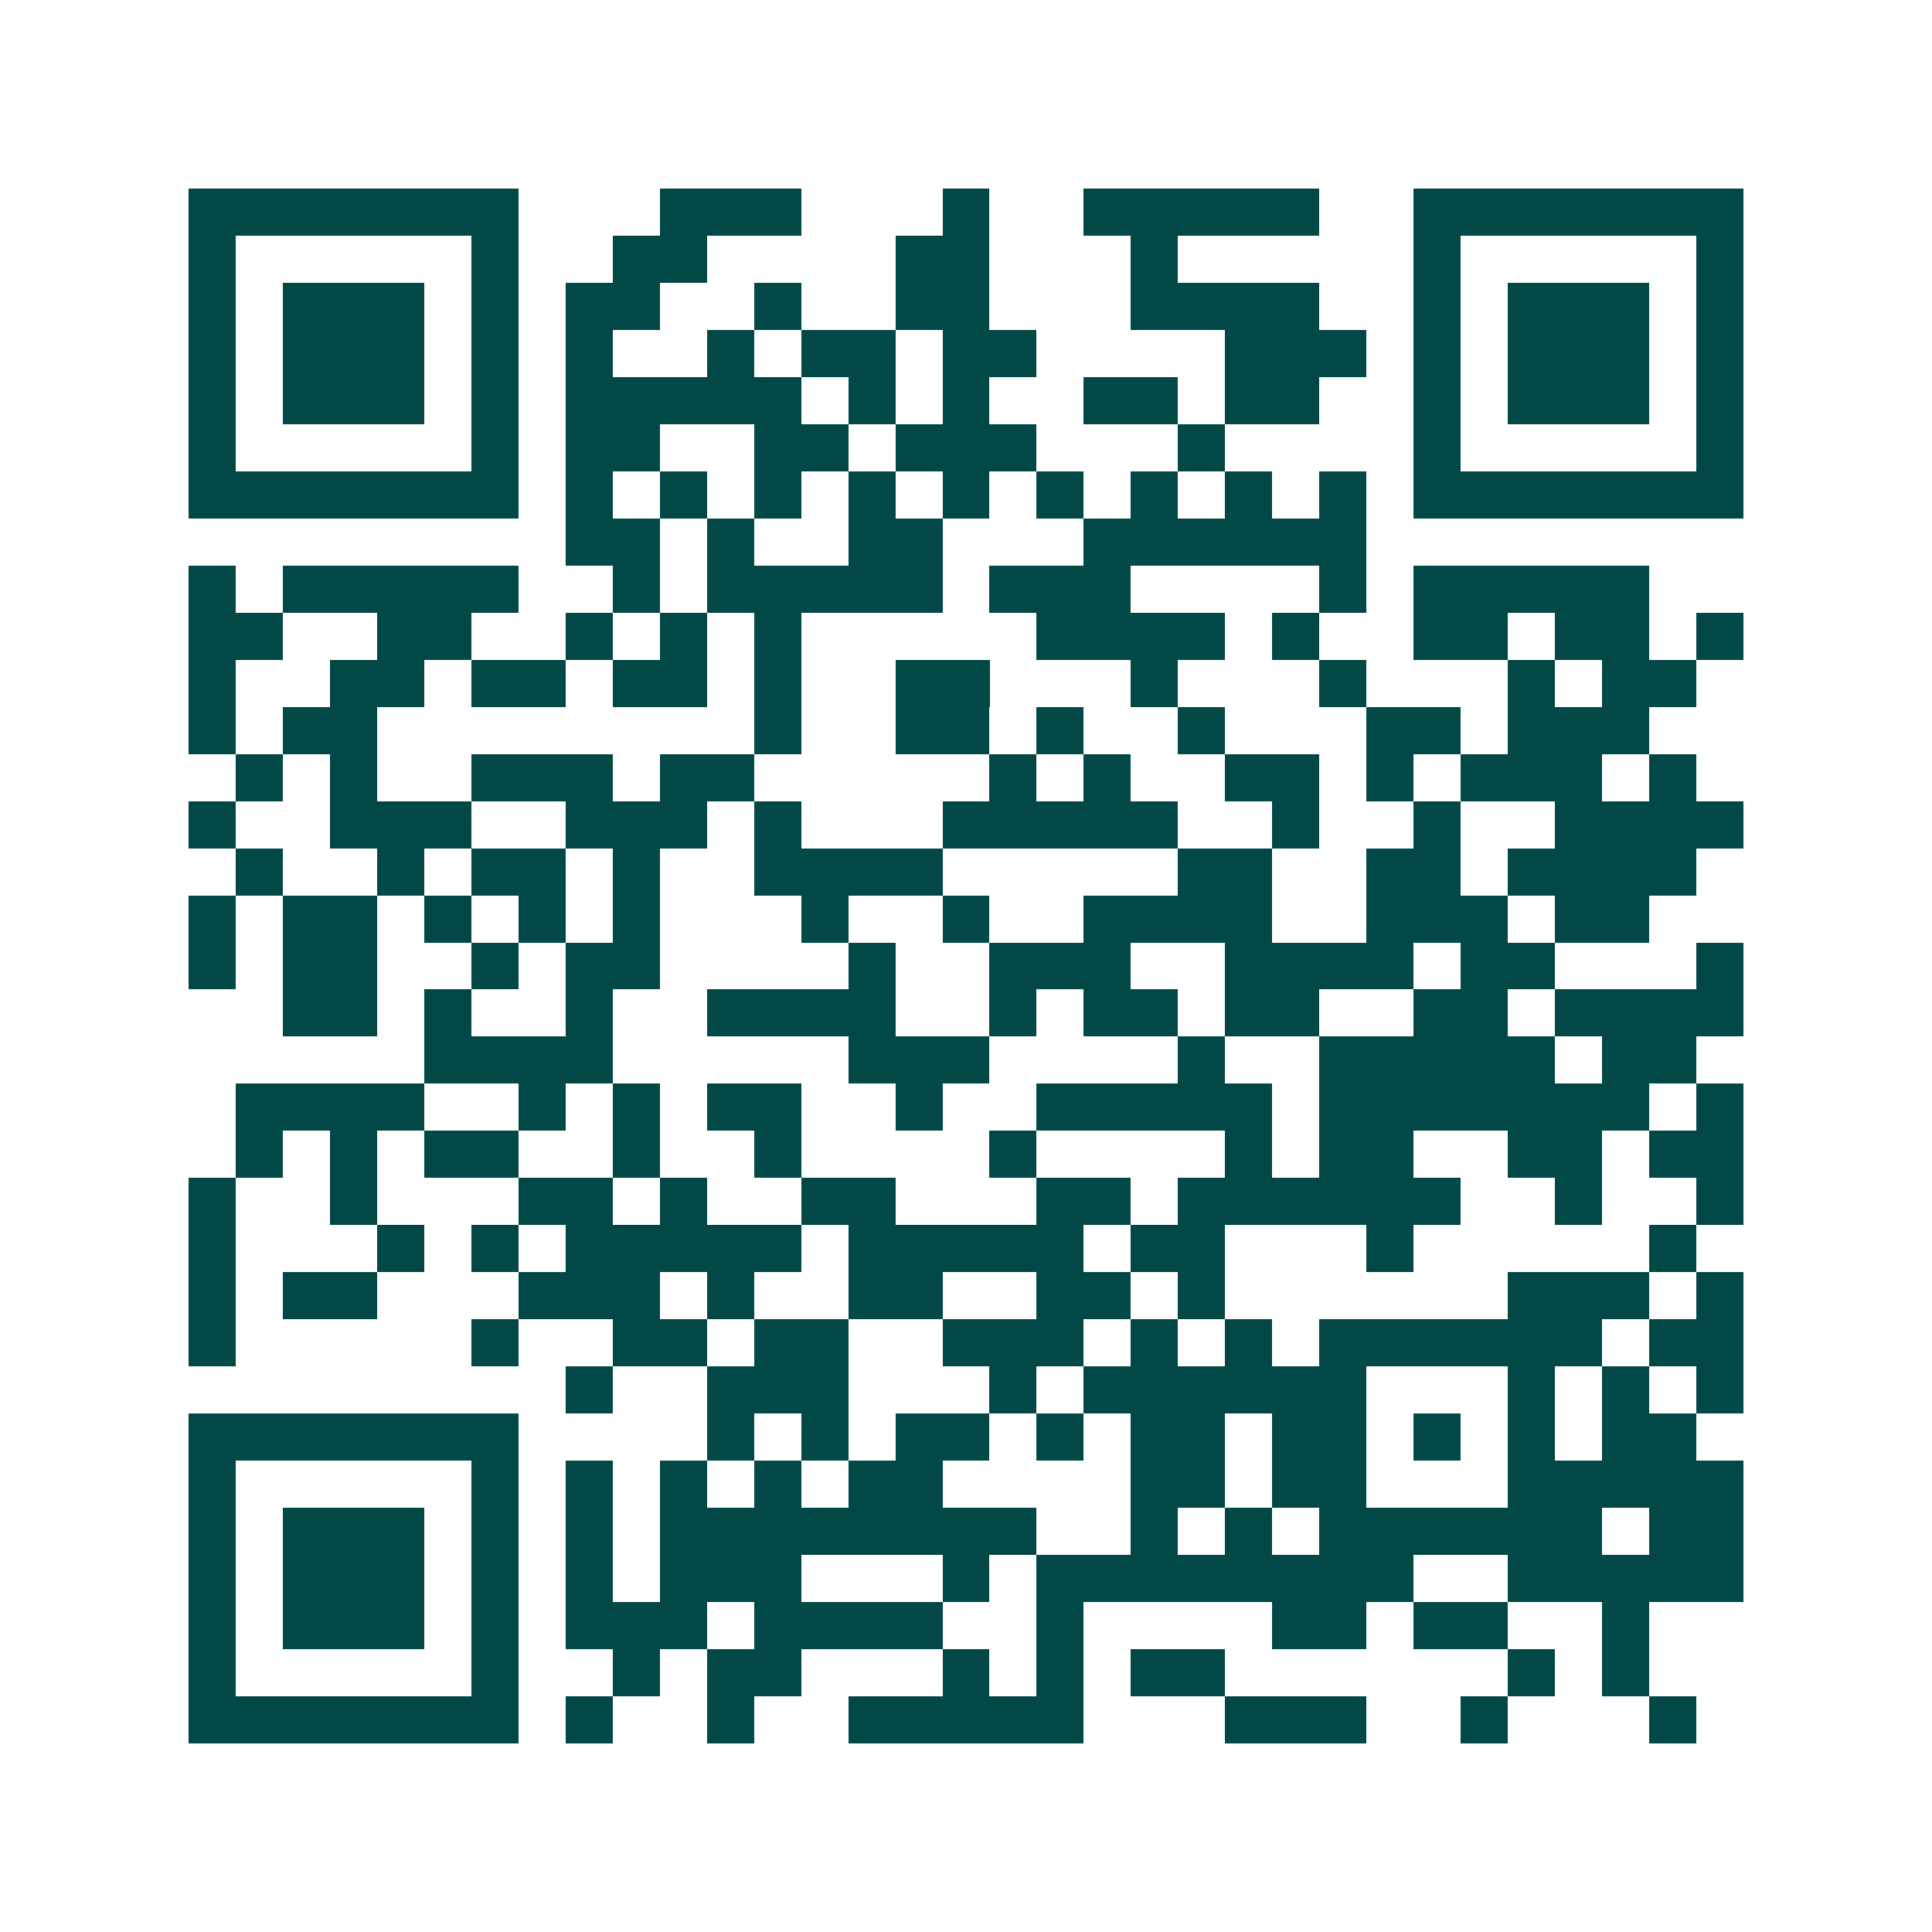 <svg xmlns="http://www.w3.org/2000/svg" width="200" height="200" viewBox="0 0 41 41" shape-rendering="crispEdges"><path fill="#ffffff" d="M0 0h41v41H0z"/><path stroke="#014847" d="M4 4.5h7m3 0h3m3 0h1m2 0h5m2 0h7M4 5.5h1m5 0h1m2 0h2m4 0h2m3 0h1m5 0h1m5 0h1M4 6.5h1m1 0h3m1 0h1m1 0h2m2 0h1m2 0h2m3 0h4m2 0h1m1 0h3m1 0h1M4 7.5h1m1 0h3m1 0h1m1 0h1m2 0h1m1 0h2m1 0h2m4 0h3m1 0h1m1 0h3m1 0h1M4 8.5h1m1 0h3m1 0h1m1 0h5m1 0h1m1 0h1m2 0h2m1 0h2m2 0h1m1 0h3m1 0h1M4 9.5h1m5 0h1m1 0h2m2 0h2m1 0h3m3 0h1m4 0h1m5 0h1M4 10.5h7m1 0h1m1 0h1m1 0h1m1 0h1m1 0h1m1 0h1m1 0h1m1 0h1m1 0h1m1 0h7M12 11.5h2m1 0h1m2 0h2m3 0h6M4 12.5h1m1 0h5m2 0h1m1 0h5m1 0h3m4 0h1m1 0h5M4 13.5h2m2 0h2m2 0h1m1 0h1m1 0h1m5 0h4m1 0h1m2 0h2m1 0h2m1 0h1M4 14.5h1m2 0h2m1 0h2m1 0h2m1 0h1m2 0h2m3 0h1m3 0h1m3 0h1m1 0h2M4 15.5h1m1 0h2m8 0h1m2 0h2m1 0h1m2 0h1m3 0h2m1 0h3M5 16.5h1m1 0h1m2 0h3m1 0h2m5 0h1m1 0h1m2 0h2m1 0h1m1 0h3m1 0h1M4 17.5h1m2 0h3m2 0h3m1 0h1m3 0h5m2 0h1m2 0h1m2 0h4M5 18.5h1m2 0h1m1 0h2m1 0h1m2 0h4m5 0h2m2 0h2m1 0h4M4 19.5h1m1 0h2m1 0h1m1 0h1m1 0h1m3 0h1m2 0h1m2 0h4m2 0h3m1 0h2M4 20.5h1m1 0h2m2 0h1m1 0h2m4 0h1m2 0h3m2 0h4m1 0h2m3 0h1M6 21.5h2m1 0h1m2 0h1m2 0h4m2 0h1m1 0h2m1 0h2m2 0h2m1 0h4M9 22.5h4m5 0h3m4 0h1m2 0h5m1 0h2M5 23.5h4m2 0h1m1 0h1m1 0h2m2 0h1m2 0h5m1 0h7m1 0h1M5 24.5h1m1 0h1m1 0h2m2 0h1m2 0h1m4 0h1m4 0h1m1 0h2m2 0h2m1 0h2M4 25.5h1m2 0h1m3 0h2m1 0h1m2 0h2m3 0h2m1 0h6m2 0h1m2 0h1M4 26.5h1m3 0h1m1 0h1m1 0h5m1 0h5m1 0h2m3 0h1m5 0h1M4 27.5h1m1 0h2m3 0h3m1 0h1m2 0h2m2 0h2m1 0h1m6 0h3m1 0h1M4 28.5h1m5 0h1m2 0h2m1 0h2m2 0h3m1 0h1m1 0h1m1 0h6m1 0h2M12 29.5h1m2 0h3m3 0h1m1 0h6m3 0h1m1 0h1m1 0h1M4 30.5h7m4 0h1m1 0h1m1 0h2m1 0h1m1 0h2m1 0h2m1 0h1m1 0h1m1 0h2M4 31.5h1m5 0h1m1 0h1m1 0h1m1 0h1m1 0h2m4 0h2m1 0h2m3 0h5M4 32.5h1m1 0h3m1 0h1m1 0h1m1 0h8m2 0h1m1 0h1m1 0h6m1 0h2M4 33.5h1m1 0h3m1 0h1m1 0h1m1 0h3m3 0h1m1 0h8m2 0h5M4 34.5h1m1 0h3m1 0h1m1 0h3m1 0h4m2 0h1m4 0h2m1 0h2m2 0h1M4 35.5h1m5 0h1m2 0h1m1 0h2m3 0h1m1 0h1m1 0h2m6 0h1m1 0h1M4 36.5h7m1 0h1m2 0h1m2 0h5m3 0h3m2 0h1m3 0h1"/></svg>
